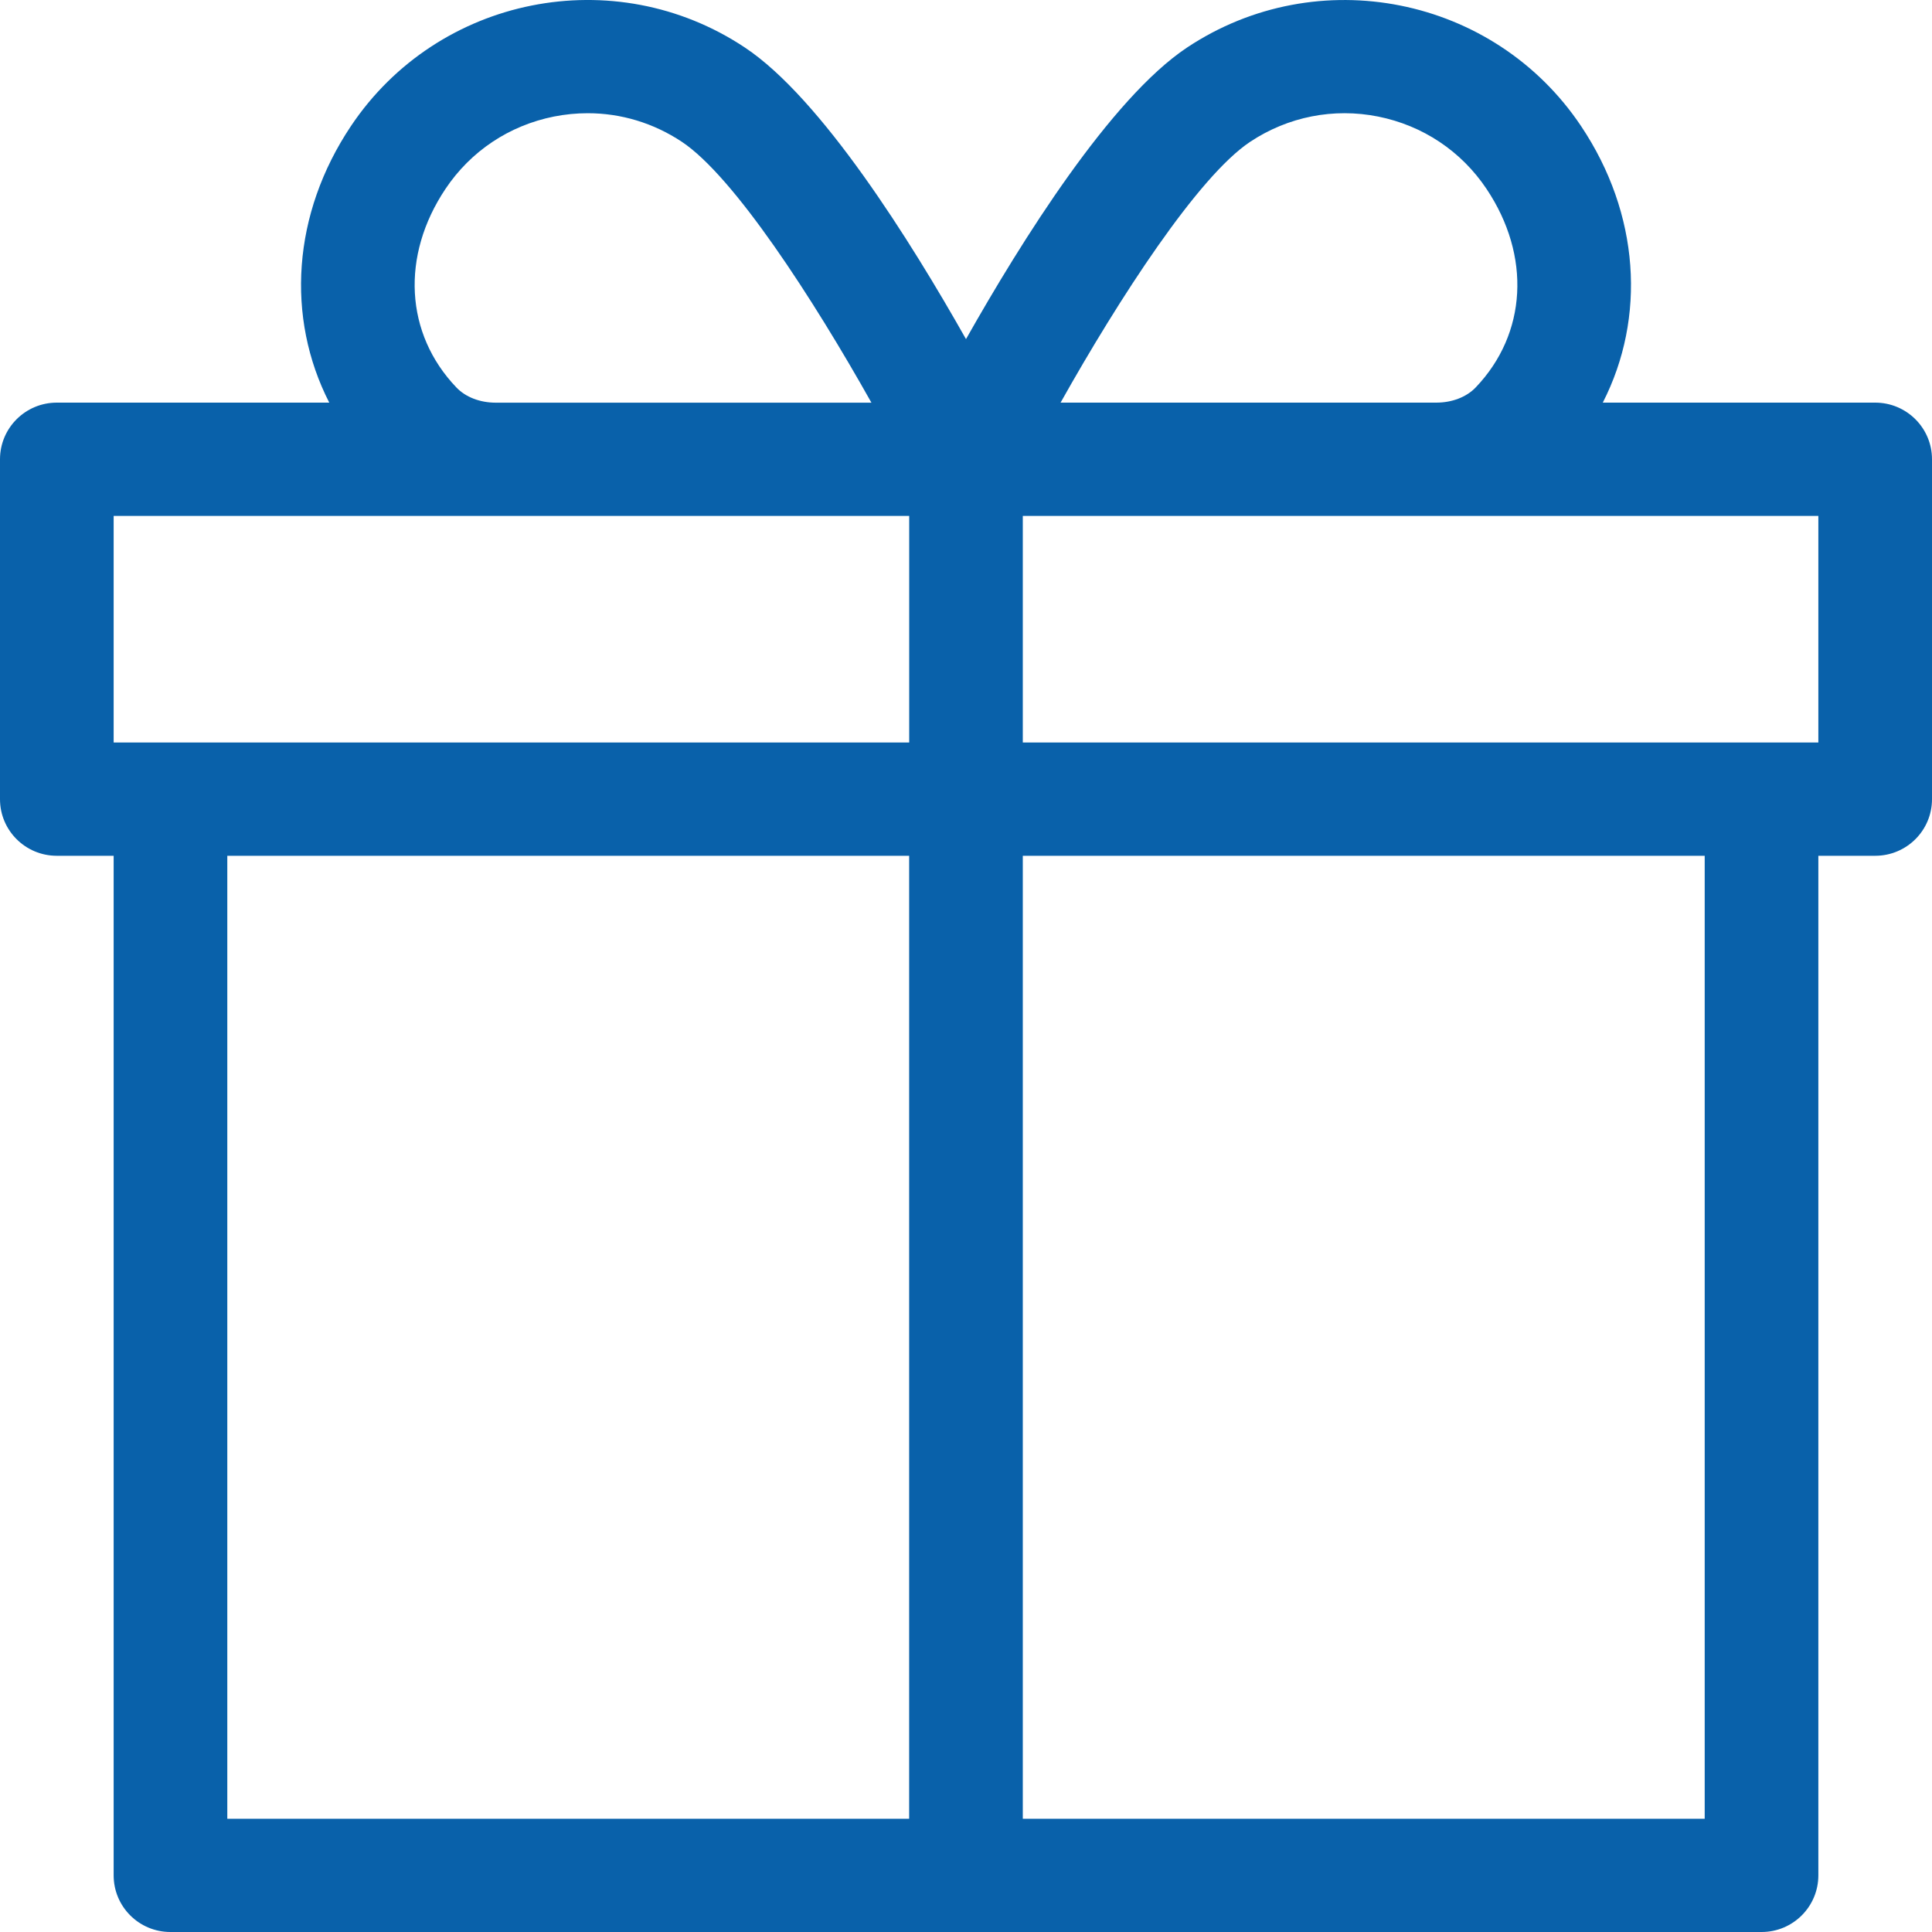 <svg width="40" height="40" viewBox="0 0 40 40" fill="none" xmlns="http://www.w3.org/2000/svg">
<path d="M38.824 8.336H33.184C34.084 6.575 33.951 4.428 32.734 2.61C30.934 -0.08 27.277 -0.811 24.577 0.984C22.994 2.036 21.143 4.996 20 7.021C18.857 4.996 17.006 2.036 15.422 0.984C12.723 -0.812 9.066 -0.08 7.266 2.61C6.05 4.427 5.916 6.574 6.817 8.336H1.176C0.526 8.336 0 8.861 0 9.509V16.546C0 17.194 0.526 17.718 1.176 17.718H2.353V38.827C2.353 39.476 2.879 40 3.529 40H36.471C37.121 40 37.647 39.475 37.647 38.827V17.718H38.824C39.474 17.718 40 17.194 40 16.546V9.509C40 8.861 39.474 8.336 38.824 8.336H38.824ZM25.883 2.936C26.668 2.415 27.612 2.229 28.532 2.413C29.457 2.598 30.254 3.129 30.777 3.911C31.704 5.297 31.615 6.911 30.552 8.022C30.36 8.222 30.062 8.336 29.736 8.336H21.958C23.165 6.185 24.805 3.653 25.883 2.936ZM9.45 8.023C8.385 6.911 8.296 5.297 9.223 3.911C9.746 3.129 10.543 2.598 11.468 2.413C11.701 2.367 11.935 2.344 12.168 2.344C12.857 2.344 13.53 2.546 14.117 2.936C15.194 3.652 16.834 6.185 18.042 8.337H10.264C9.938 8.337 9.64 8.222 9.45 8.023V8.023ZM2.353 10.682H18.824V15.373H2.353V10.682ZM4.706 17.718H18.823V37.655H4.706V17.718H4.706ZM35.294 37.655H21.176V17.718H35.294V37.655ZM37.647 15.373H21.176V10.682H37.647V15.373Z" fill="#0961AA"/>
</svg>
